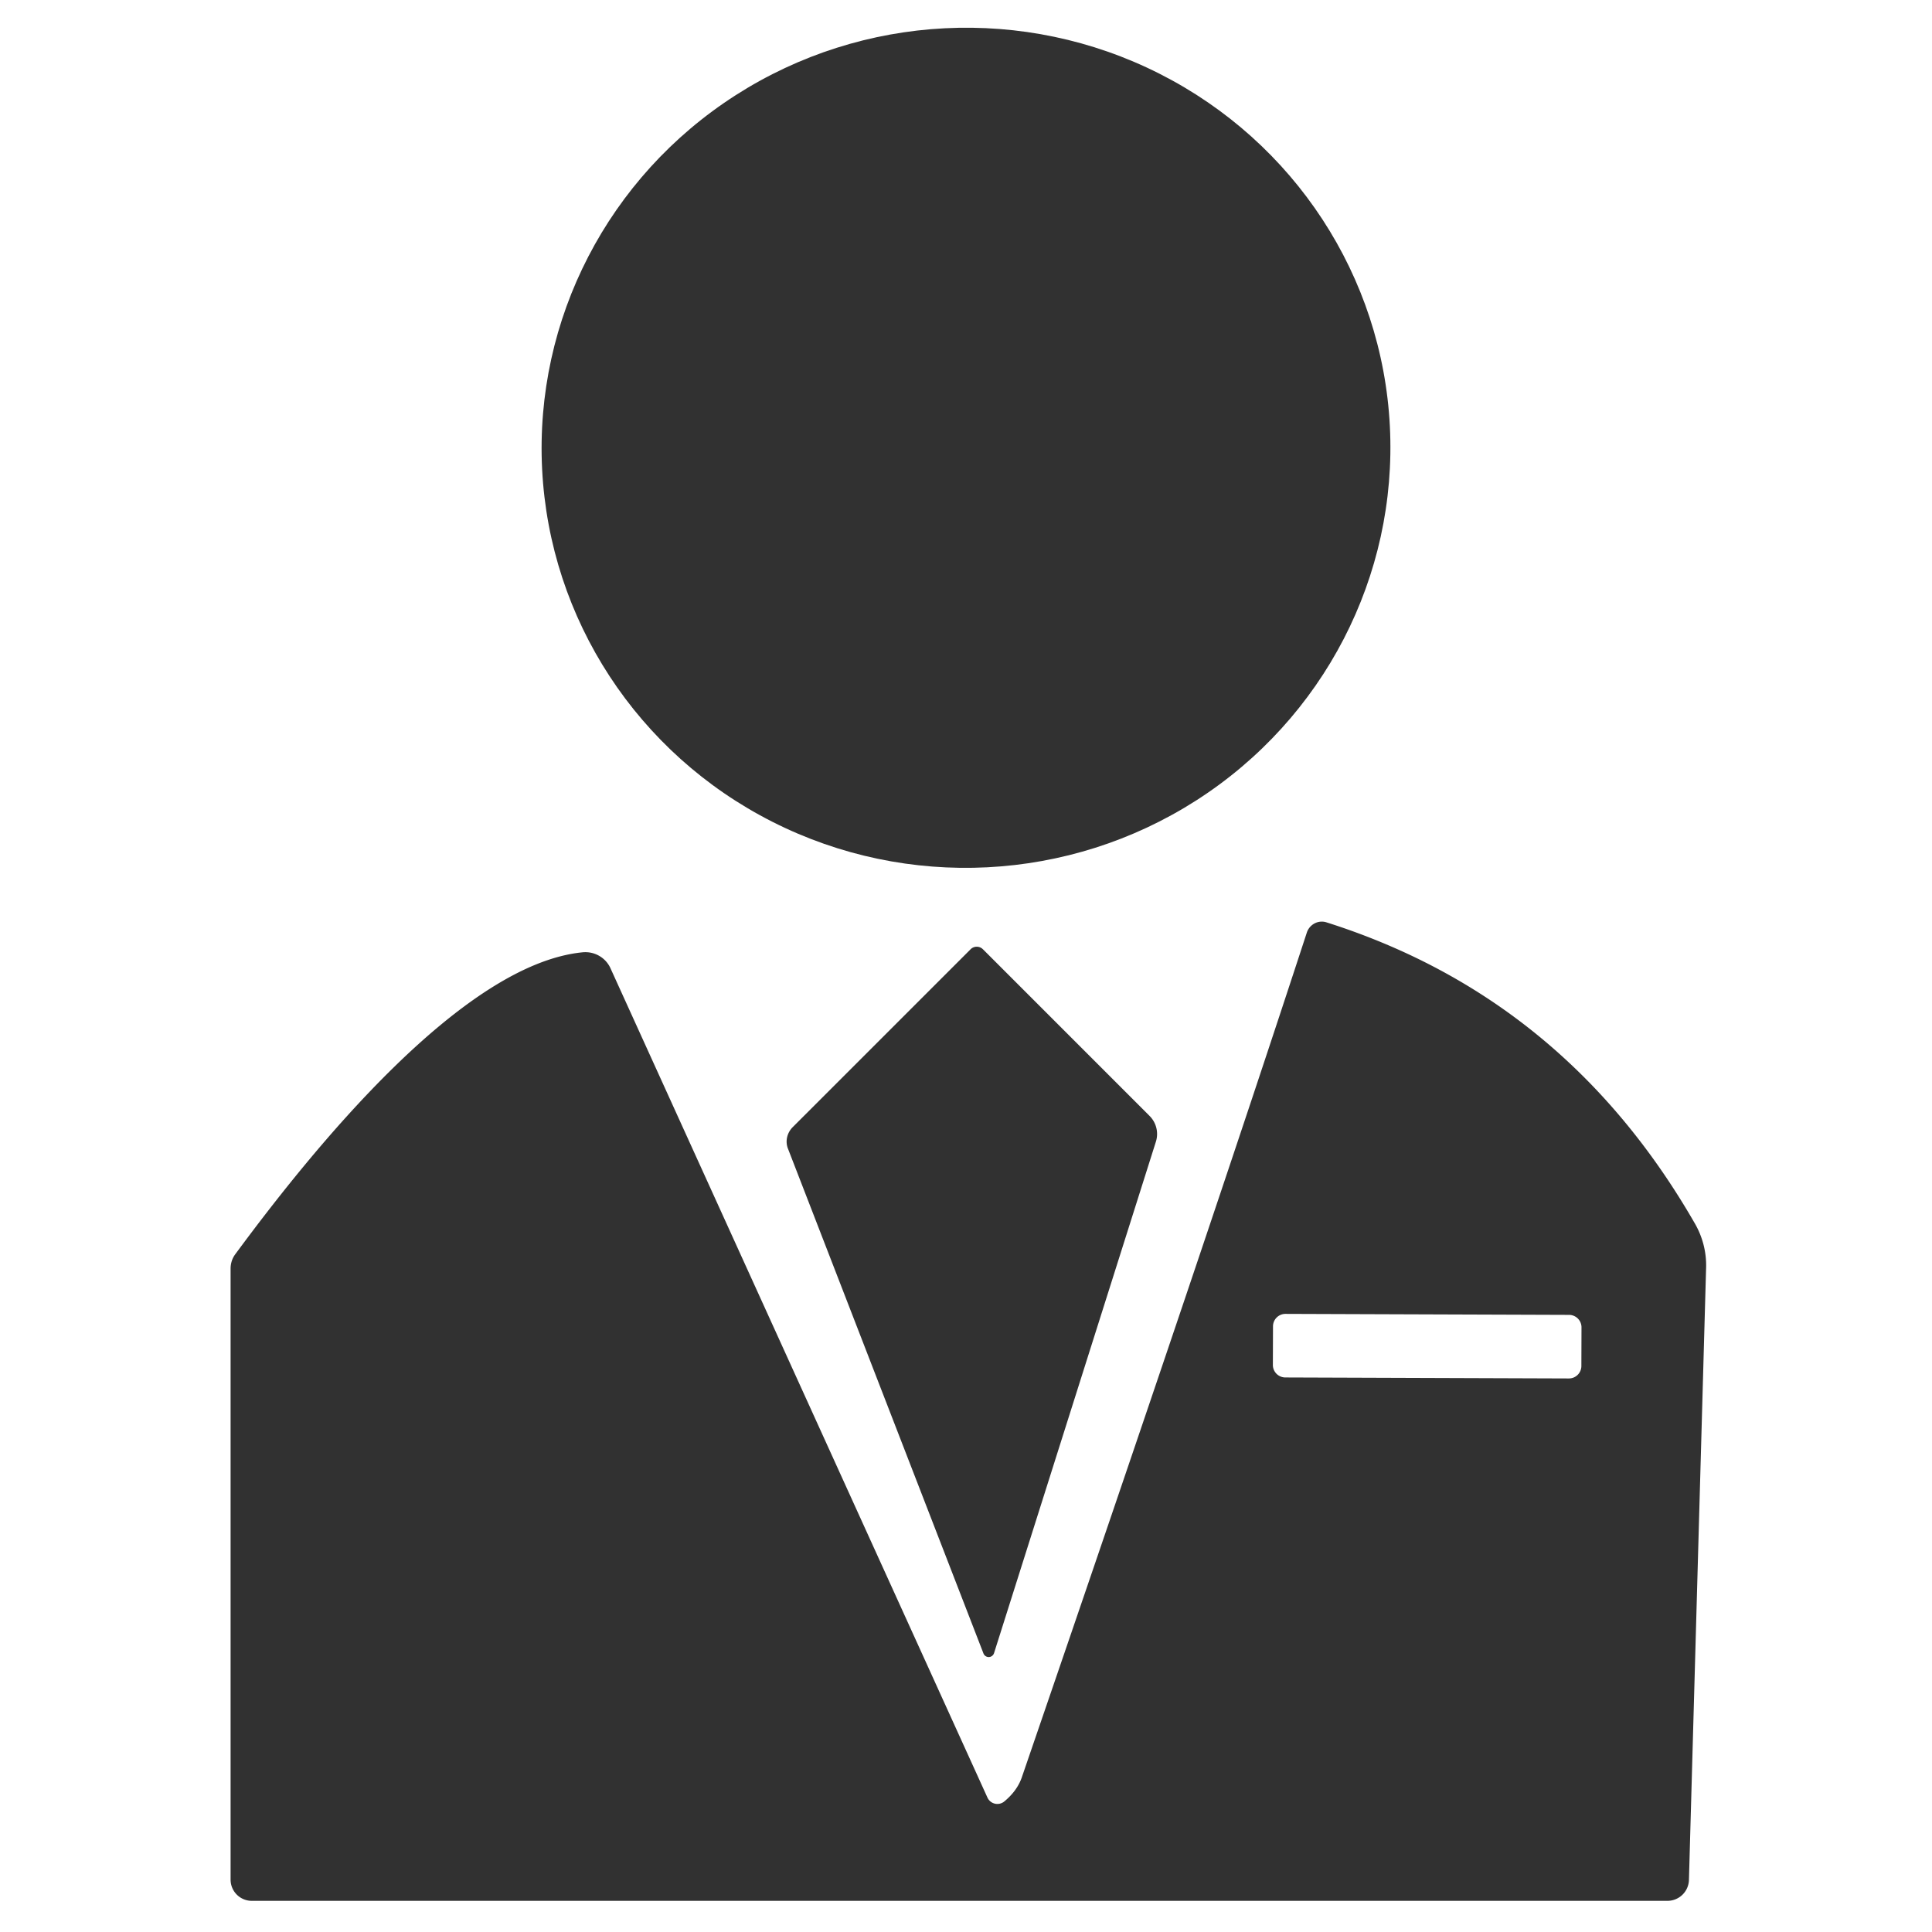 <?xml version="1.0" encoding="UTF-8" standalone="no"?>
<!DOCTYPE svg PUBLIC "-//W3C//DTD SVG 1.1//EN" "http://www.w3.org/Graphics/SVG/1.1/DTD/svg11.dtd">
<svg xmlns="http://www.w3.org/2000/svg" version="1.1" viewBox="0.00 0.00 62.00 62.00">
<ellipse fill="#313131" cx="0.00" cy="0.00" transform="translate(31.00,14.37) rotate(-2.9)" rx="13.62" ry="13.48"/>
<path fill="#313131" d="
  M 53.51 61.00
  L 8.08 61.00
  A 0.68 0.68 0.0 0 1 7.40 60.32
  L 7.40 40.71
  A 0.79 0.74 64.9 0 1 7.55 40.25
  C 10.05 36.86 14.83 30.94 18.70 30.56
  A 0.89 0.88 -14.9 0 1 19.59 31.07
  L 31.69 57.69
  A 0.35 0.35 0.0 0 0 32.23 57.81
  Q 32.64 57.47 32.79 57.04
  Q 38.76 39.65 41.94 29.92
  A 0.51 0.50 -71.7 0 1 42.57 29.60
  Q 50.24 32.03 54.40 39.28
  A 2.72 2.65 31.9 0 1 54.75 40.71
  L 54.20 60.33
  A 0.69 0.69 0.0 0 1 53.51 61.00
  Z
  M 50.752 42.597
  A 0.40 0.40 0.0 0 0 50.353 42.196
  L 41.254 42.164
  A 0.40 0.40 0.0 0 0 40.852 42.563
  L 40.848 43.803
  A 0.40 0.40 0.0 0 0 41.246 44.204
  L 50.346 44.236
  A 0.40 0.40 0.0 0 0 50.748 43.837
  L 50.752 42.597
  Z"
/>
<path fill="#313131" d="
  M 31.90 53.05
  A 0.18 0.18 0.0 0 1 31.56 53.06
  L 25.29 36.87
  A 0.66 0.63 -34.1 0 1 25.44 36.17
  L 31.15 30.46
  A 0.28 0.28 0.0 0 1 31.54 30.46
  L 36.89 35.81
  A 0.82 0.82 0.0 0 1 37.09 36.65
  L 31.90 53.05
  Z"
/>
</svg>
